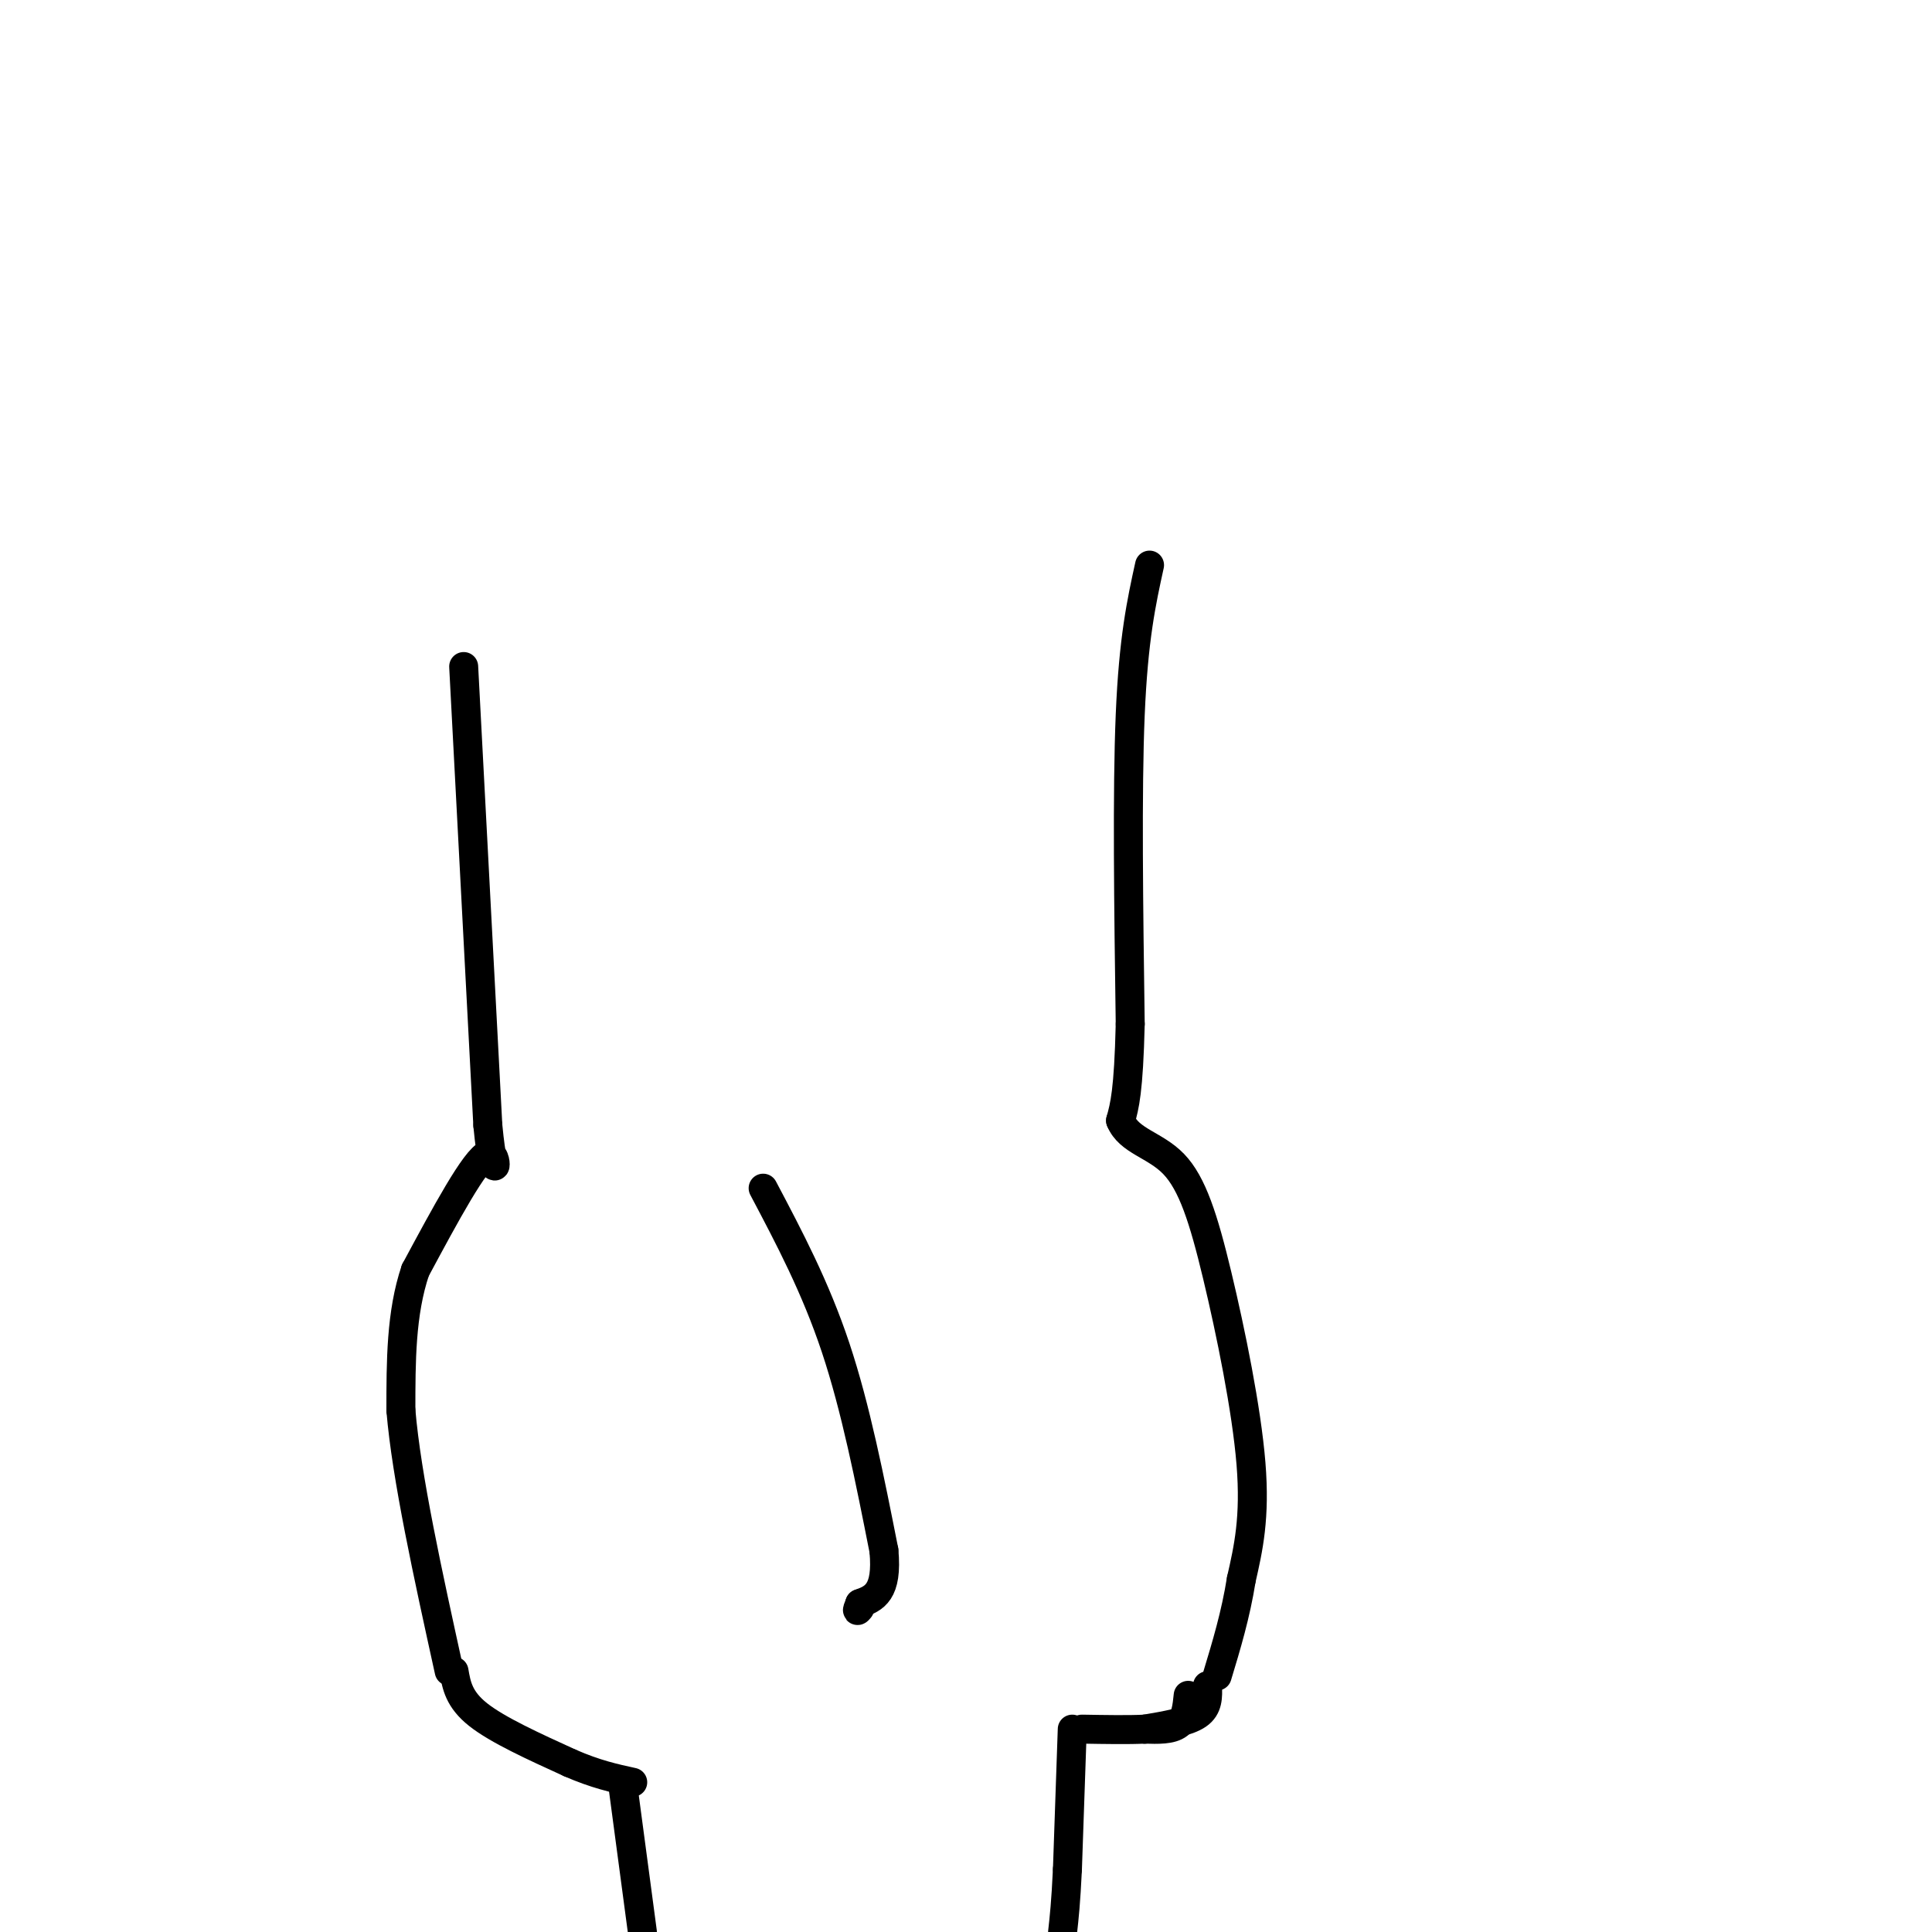 <svg viewBox='0 0 400 400' version='1.1' xmlns='http://www.w3.org/2000/svg' xmlns:xlink='http://www.w3.org/1999/xlink'><g fill='none' stroke='#000000' stroke-width='6' stroke-linecap='round' stroke-linejoin='round'><path d='M96,138c0.000,0.000 5.000,95.000 5,95'/><path d='M101,233c1.444,15.044 2.556,5.156 0,6c-2.556,0.844 -8.778,12.422 -15,24'/><path d='M86,263c-3.000,8.833 -3.000,18.917 -3,29'/><path d='M83,292c1.167,13.833 5.583,33.917 10,54'/><path d='M238,117c-1.667,7.583 -3.333,15.167 -4,31c-0.667,15.833 -0.333,39.917 0,64'/><path d='M234,212c-0.333,14.000 -1.167,17.000 -2,20'/><path d='M232,232c1.754,4.284 7.140,4.994 11,9c3.860,4.006 6.193,11.309 9,23c2.807,11.691 6.088,27.769 7,39c0.912,11.231 -0.544,17.616 -2,24'/><path d='M257,327c-1.167,7.333 -3.083,13.667 -5,20'/><path d='M94,346c0.500,2.917 1.000,5.833 5,9c4.000,3.167 11.500,6.583 19,10'/><path d='M118,365c5.333,2.333 9.167,3.167 13,4'/><path d='M129,370c0.000,0.000 4.000,30.000 4,30'/><path d='M250,349c0.083,2.250 0.167,4.500 -2,6c-2.167,1.500 -6.583,2.250 -11,3'/><path d='M246,351c-0.250,2.417 -0.500,4.833 -2,6c-1.500,1.167 -4.250,1.083 -7,1'/><path d='M237,358c-3.333,0.167 -8.167,0.083 -13,0'/><path d='M222,358c0.000,0.000 -1.000,29.000 -1,29'/><path d='M221,387c-0.333,7.000 -0.667,10.000 -1,13'/><path d='M158,246c5.417,10.250 10.833,20.500 15,33c4.167,12.500 7.083,27.250 10,42'/><path d='M183,321c0.833,8.833 -2.083,9.917 -5,11'/><path d='M178,332c-0.833,2.000 -0.417,1.500 0,1'/></g>
</svg>